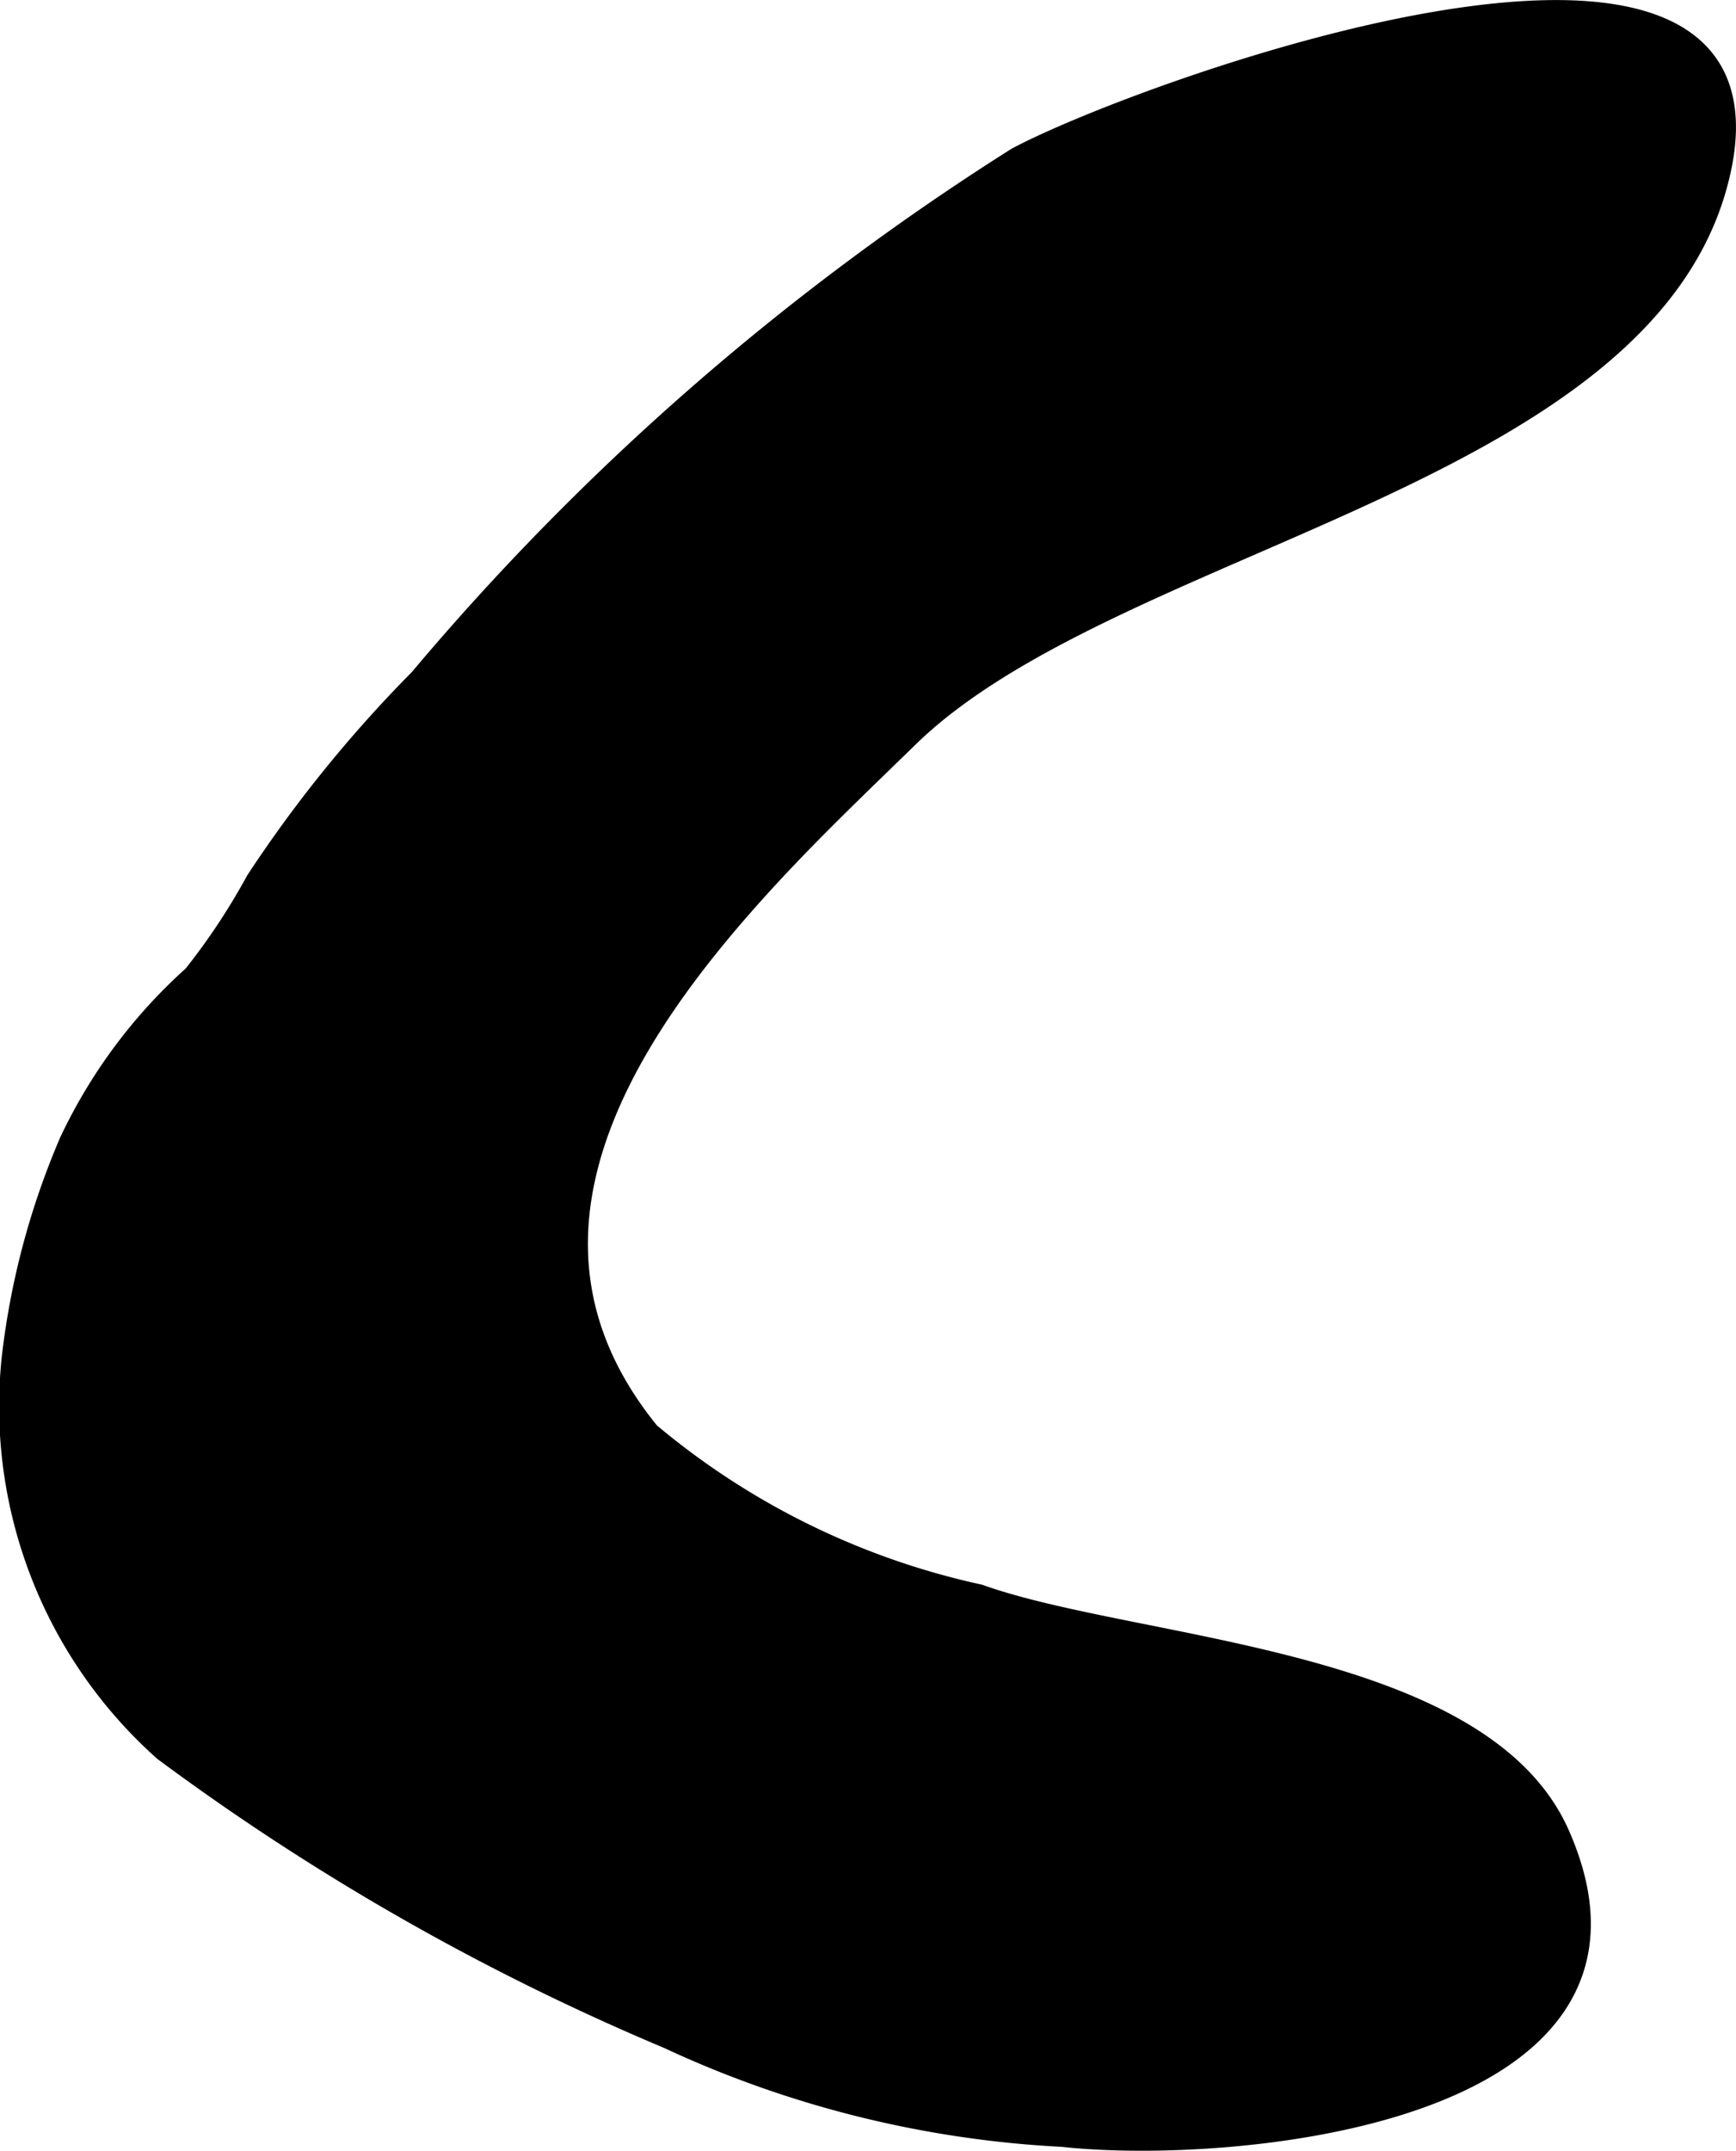 <?xml version="1.0" encoding="UTF-8"?>
<svg xmlns="http://www.w3.org/2000/svg"
     version="1.1"
     width="4.009mm"
     height="4.966mm"
     viewBox="0 0 11.363 14.077">
   <defs>
      <style type="text/css"><![CDATA[
      .a {
        stroke: #000;
        stroke-miterlimit: 10;
        stroke-width: 0.15px;
      }
    ]]></style>
   </defs>
   <path class="a"
         d="M5.232,5.518c-1.023,1.056-2.103,2.494-.986,3.864a5.02,5.02,0,0,0,2.162,1.062c1.016.364,3.28.406,3.792,1.564.809,1.83-2.147,2.089-3.245,1.968a6.937,6.937,0,0,1-2.58-.642,15.834,15.834,0,0,1-3.299-1.881A3.012,3.012,0,0,1,.085,8.893a5.024,5.024,0,0,1,.377-1.418,3.403,3.403,0,0,1,.808-1.085,4.331,4.331,0,0,0,.412-.622A8.526,8.526,0,0,1,2.75,4.45a16.917,16.917,0,0,1,3.908-3.411c.795-.428,5.194-2.035,4.57.183-.539,1.914-3.964,2.305-5.288,3.598C5.73,5.025,5.483,5.26,5.232,5.518Z"/>
</svg>
